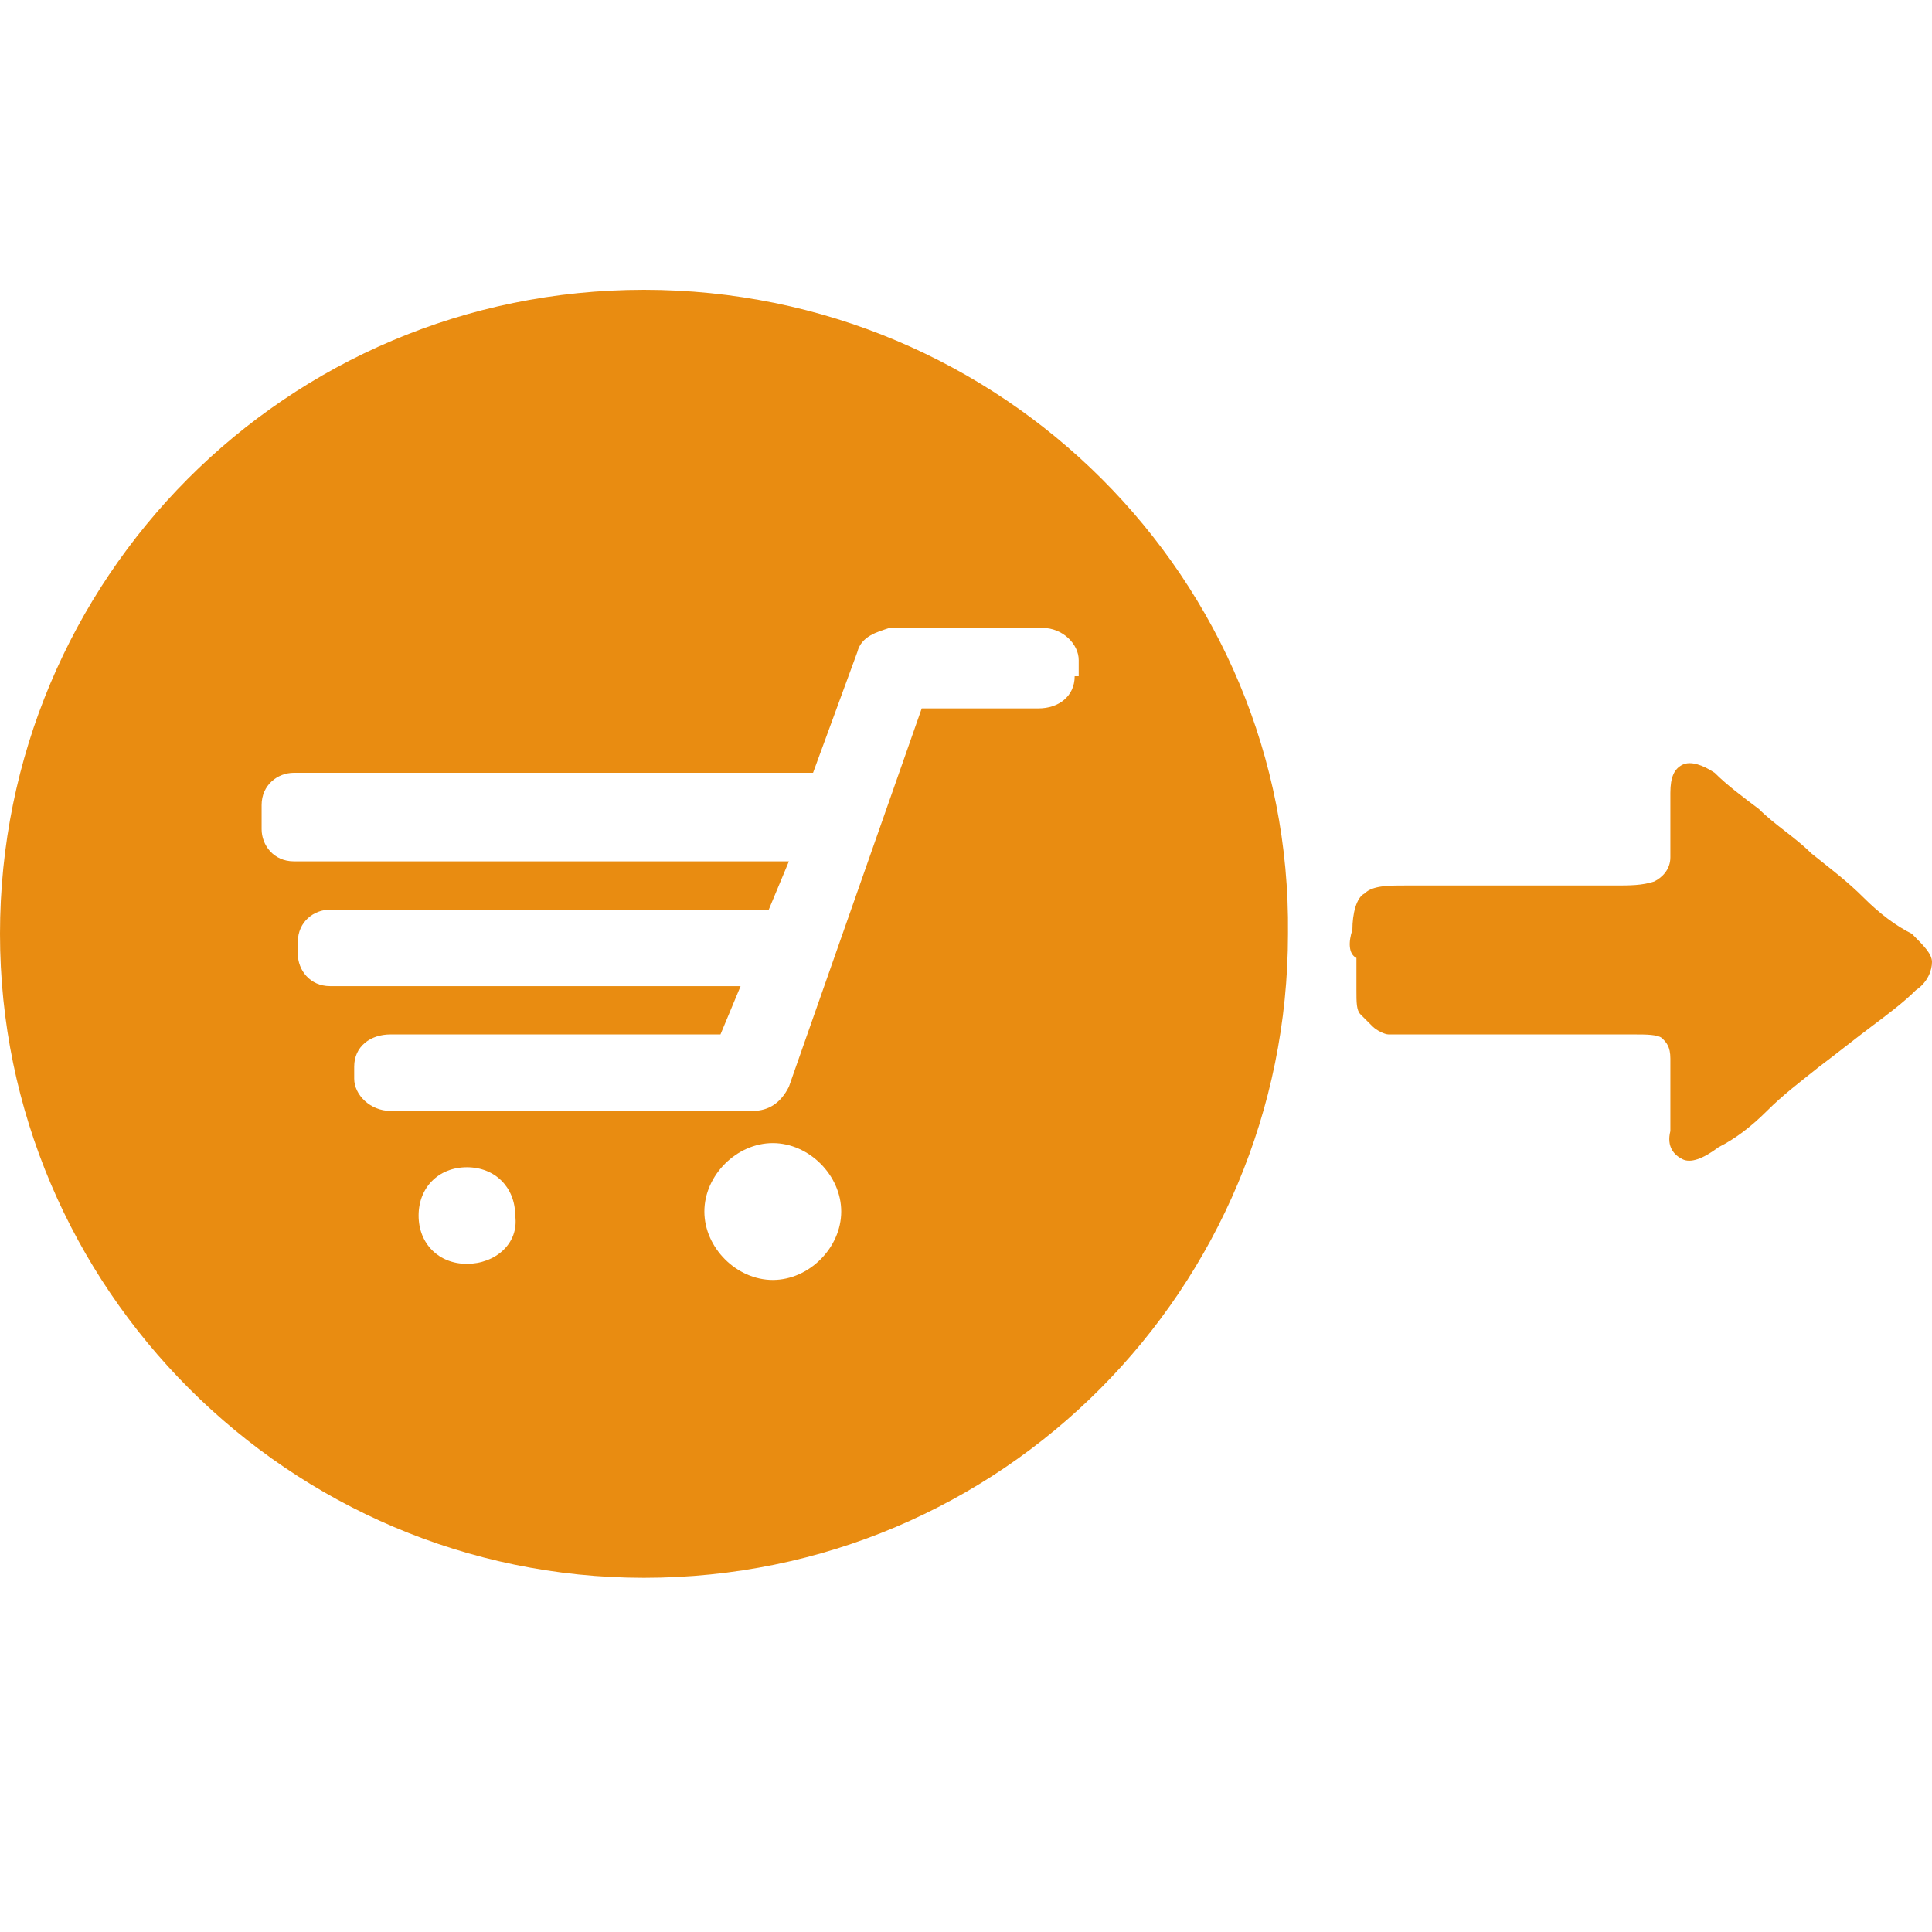 <?xml version="1.0" encoding="utf-8"?>
<!-- Generator: Adobe Illustrator 26.0.0, SVG Export Plug-In . SVG Version: 6.00 Build 0)  -->
<svg version="1.1" id="图层_1" xmlns="http://www.w3.org/2000/svg" xmlns:xlink="http://www.w3.org/1999/xlink" x="0px" y="0px"
	 viewBox="0 0 48 48" style="enable-background:new 0 0 48 48;" xml:space="preserve">
<style type="text/css">
	.st0{fill:#E98C11;}
</style>
<path class="st0" d="M16,7.2c-8.9,0-16,7.2-16,16s7.2,16,16,16c8.9,0,16-7.2,16-16C32.1,14.4,24.9,7.2,16,7.2z M11.6,31.4
	c-0.7,0-1.2-0.5-1.2-1.2c0-0.7,0.5-1.2,1.2-1.2c0.7,0,1.2,0.5,1.2,1.2C12.9,30.9,12.3,31.4,11.6,31.4z M19.2,31.8
	c-0.9,0-1.7-0.8-1.7-1.7s0.8-1.7,1.7-1.7c0.9,0,1.7,0.8,1.7,1.7S20.1,31.8,19.2,31.8z M26.7,16.8c0,0.5-0.4,0.8-0.9,0.8h-2.9
	L19.6,27c-0.2,0.4-0.5,0.6-0.9,0.6h-0.1H9.7c-0.5,0-0.9-0.4-0.9-0.8v-0.3c0-0.5,0.4-0.8,0.9-0.8h8.2l0.5-1.2H8.2
	c-0.5,0-0.8-0.4-0.8-0.8v-0.3c0-0.5,0.4-0.8,0.8-0.8h10.9l0,0l0.5-1.2H7.3c-0.5,0-0.8-0.4-0.8-0.8V20c0-0.5,0.4-0.8,0.8-0.8h12.9
	l1.1-3c0.1-0.4,0.5-0.5,0.8-0.6c0.1,0,0.1,0,0.2,0h3.6c0.5,0,0.9,0.4,0.9,0.8V16.8L26.7,16.8z"/>
<path class="st0" d="M33.6,23.1c0-0.4,0.1-0.8,0.3-0.9c0.2-0.2,0.6-0.2,1-0.2c0.2,0,0.6,0,1,0s1,0,1.5,0s1,0,1.5,0
	c0.5,0,0.9,0,1.2,0c0.4,0,0.7,0,1-0.1c0.2-0.1,0.4-0.3,0.4-0.6c0-0.2,0-0.5,0-0.8c0-0.3,0-0.5,0-0.8c0-0.4,0.1-0.6,0.3-0.7
	c0.2-0.1,0.5,0,0.8,0.2c0.3,0.3,0.7,0.6,1.1,0.9c0.4,0.4,0.9,0.7,1.3,1.1c0.5,0.4,0.9,0.7,1.3,1.1c0.4,0.4,0.8,0.7,1.2,0.9
	c0.3,0.3,0.5,0.5,0.5,0.7c0,0.2-0.1,0.5-0.4,0.7c-0.3,0.3-0.7,0.6-1.1,0.9c-0.4,0.3-0.9,0.7-1.3,1c-0.5,0.4-0.9,0.7-1.3,1.1
	s-0.8,0.7-1.2,0.9c-0.4,0.3-0.7,0.4-0.9,0.3c-0.2-0.1-0.4-0.3-0.3-0.7v-0.4v-0.5c0-0.2,0-0.3,0-0.5c0-0.2,0-0.3,0-0.4
	c0-0.3-0.1-0.4-0.2-0.5s-0.4-0.1-0.7-0.1c-0.3,0-0.7,0-1.2,0c-0.5,0-1,0-1.6,0c-0.5,0-1.1,0-1.6,0c-0.5,0-0.9,0-1.3,0
	c-0.1,0-0.3,0-0.4,0s-0.3-0.1-0.4-0.2c-0.1-0.1-0.2-0.2-0.3-0.3c-0.1-0.1-0.1-0.3-0.1-0.6c0-0.3,0-0.6,0-0.8
	C33.5,23.7,33.5,23.4,33.6,23.1z"/>
</svg>
